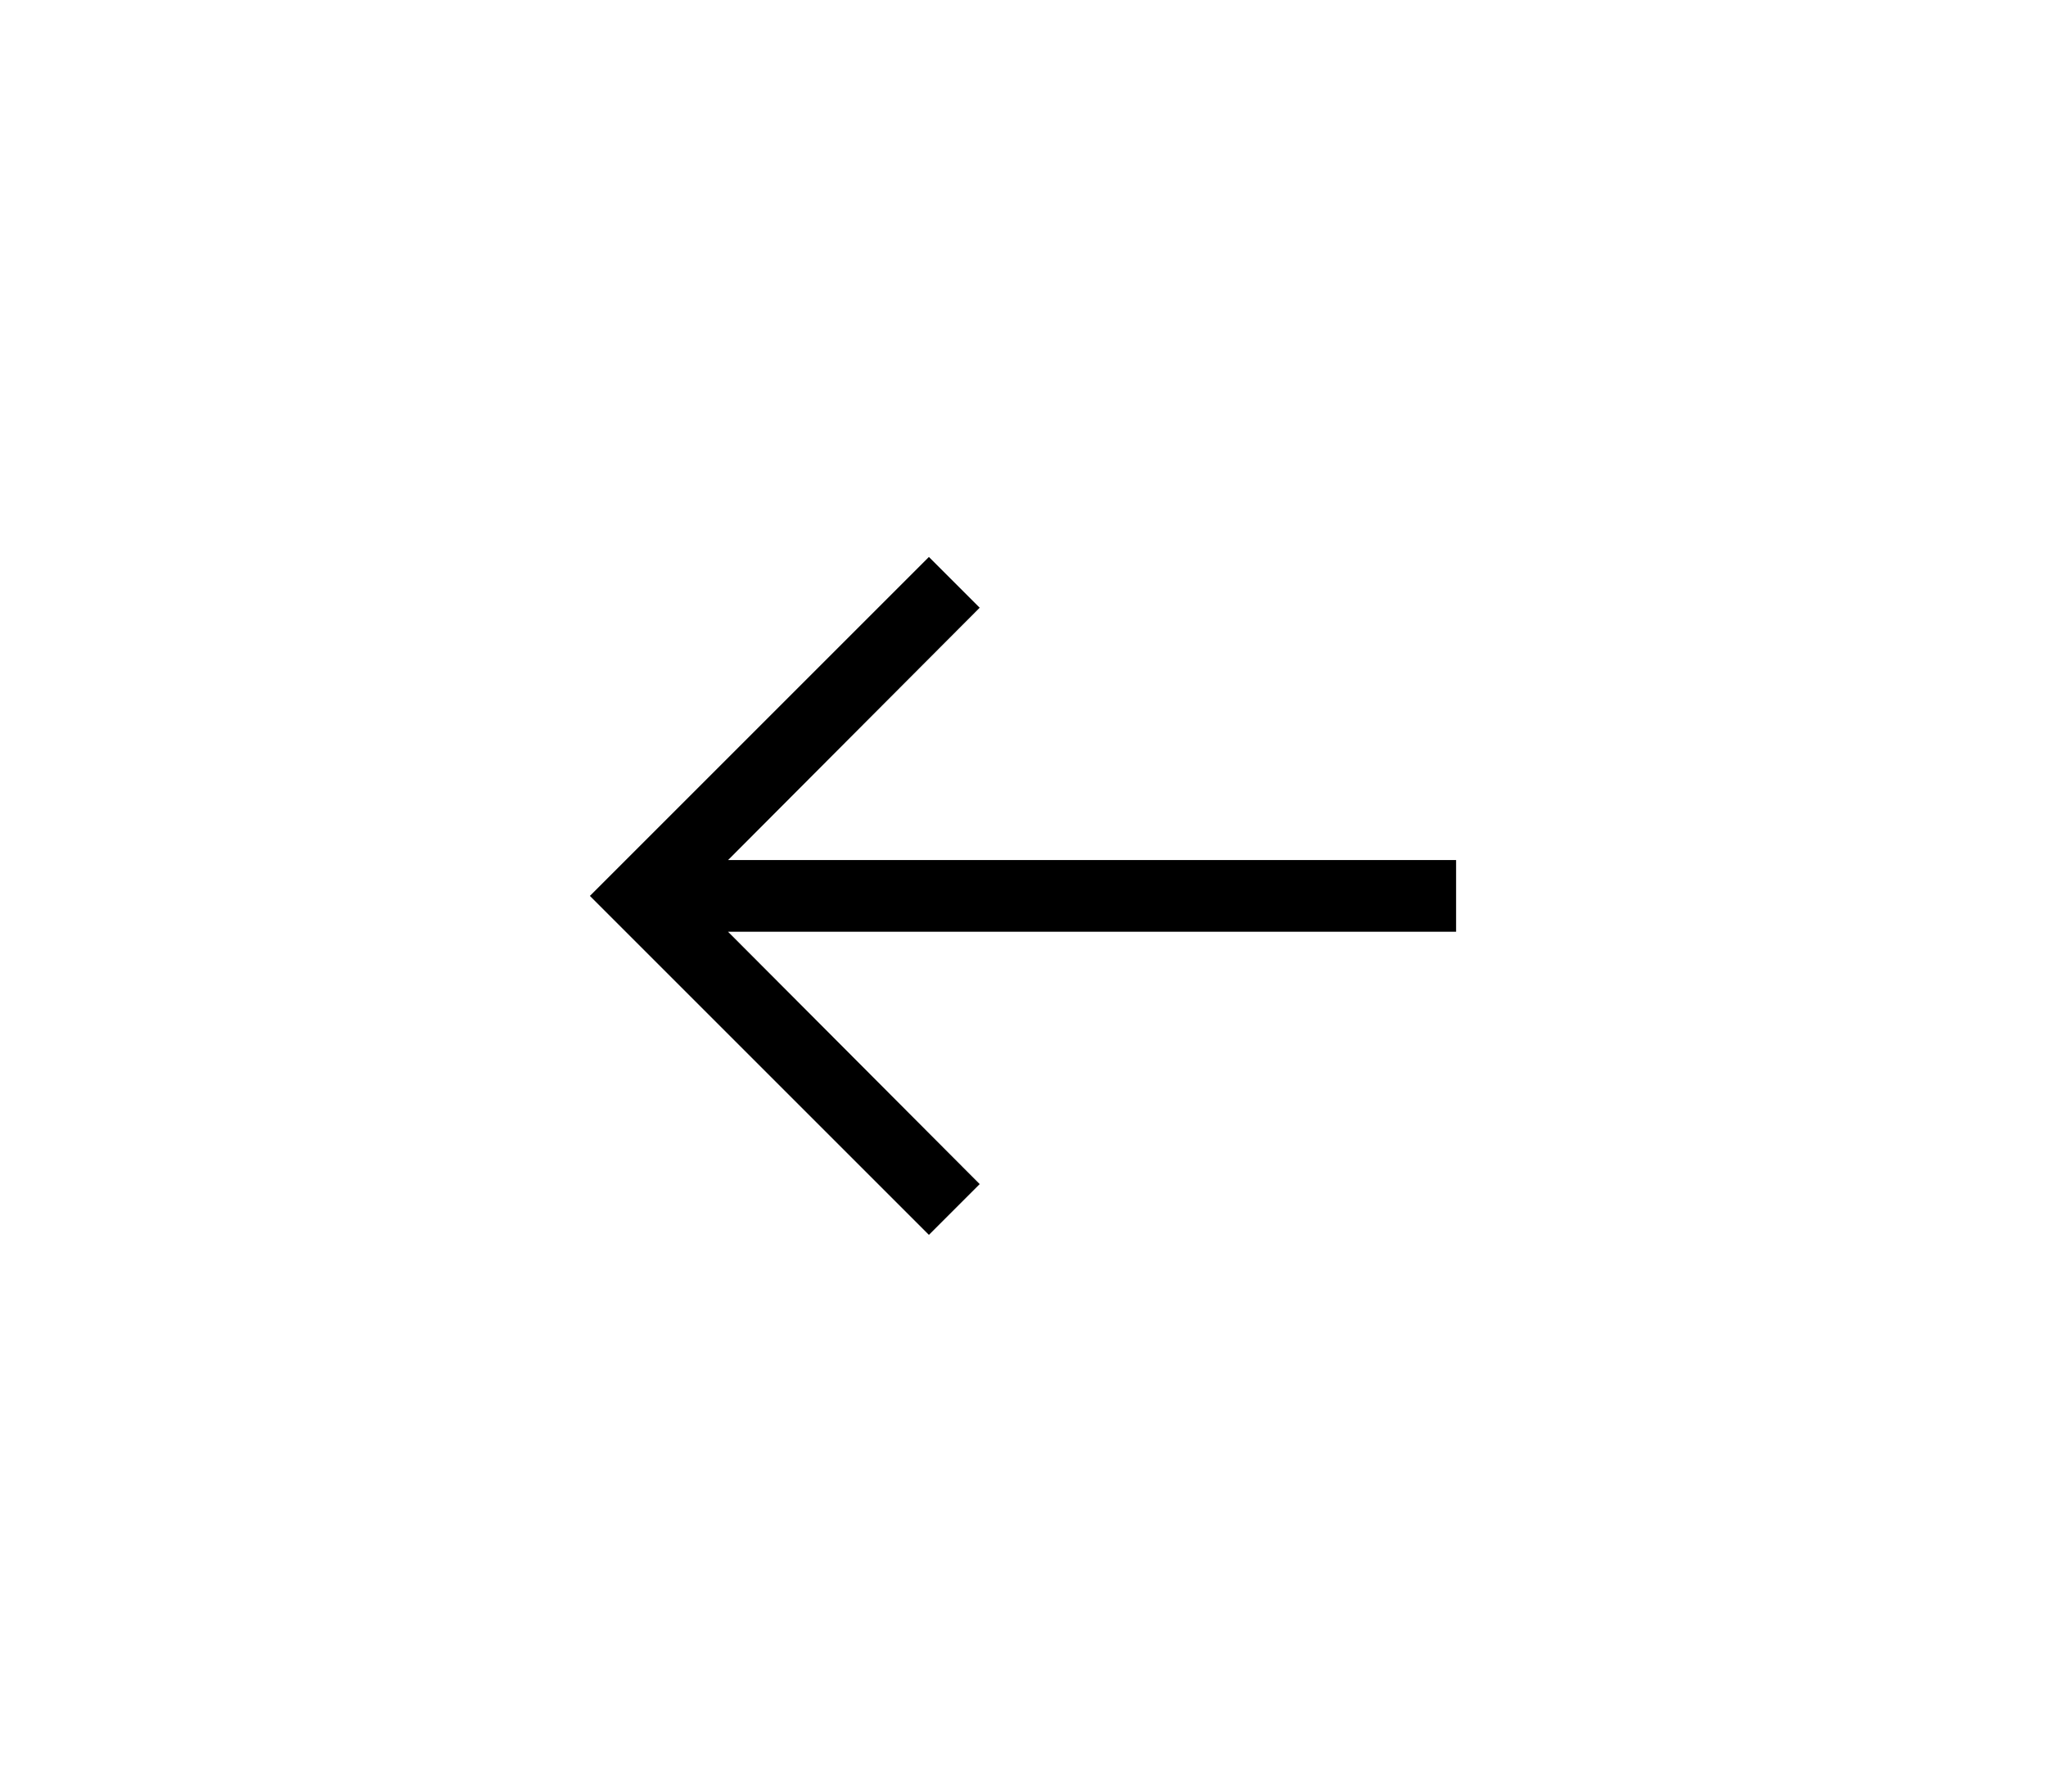 <?xml version="1.0" encoding="utf-8"?>
<!-- Generator: Adobe Illustrator 19.1.0, SVG Export Plug-In . SVG Version: 6.00 Build 0)  -->
<svg version="1.1" id="Ebene_1" xmlns="http://www.w3.org/2000/svg" xmlns:xlink="http://www.w3.org/1999/xlink" x="0px" y="0px"
	 viewBox="87 -70 274 240" style="enable-background:new 87 -70 274 240;" xml:space="preserve">
<polygon points="211.4,95.4 166,50 211.4,4.6 218.2,11.4 184.5,45.2 282,45.2 282,54.8 184.5,54.8 218.2,88.6 "/>
</svg>
